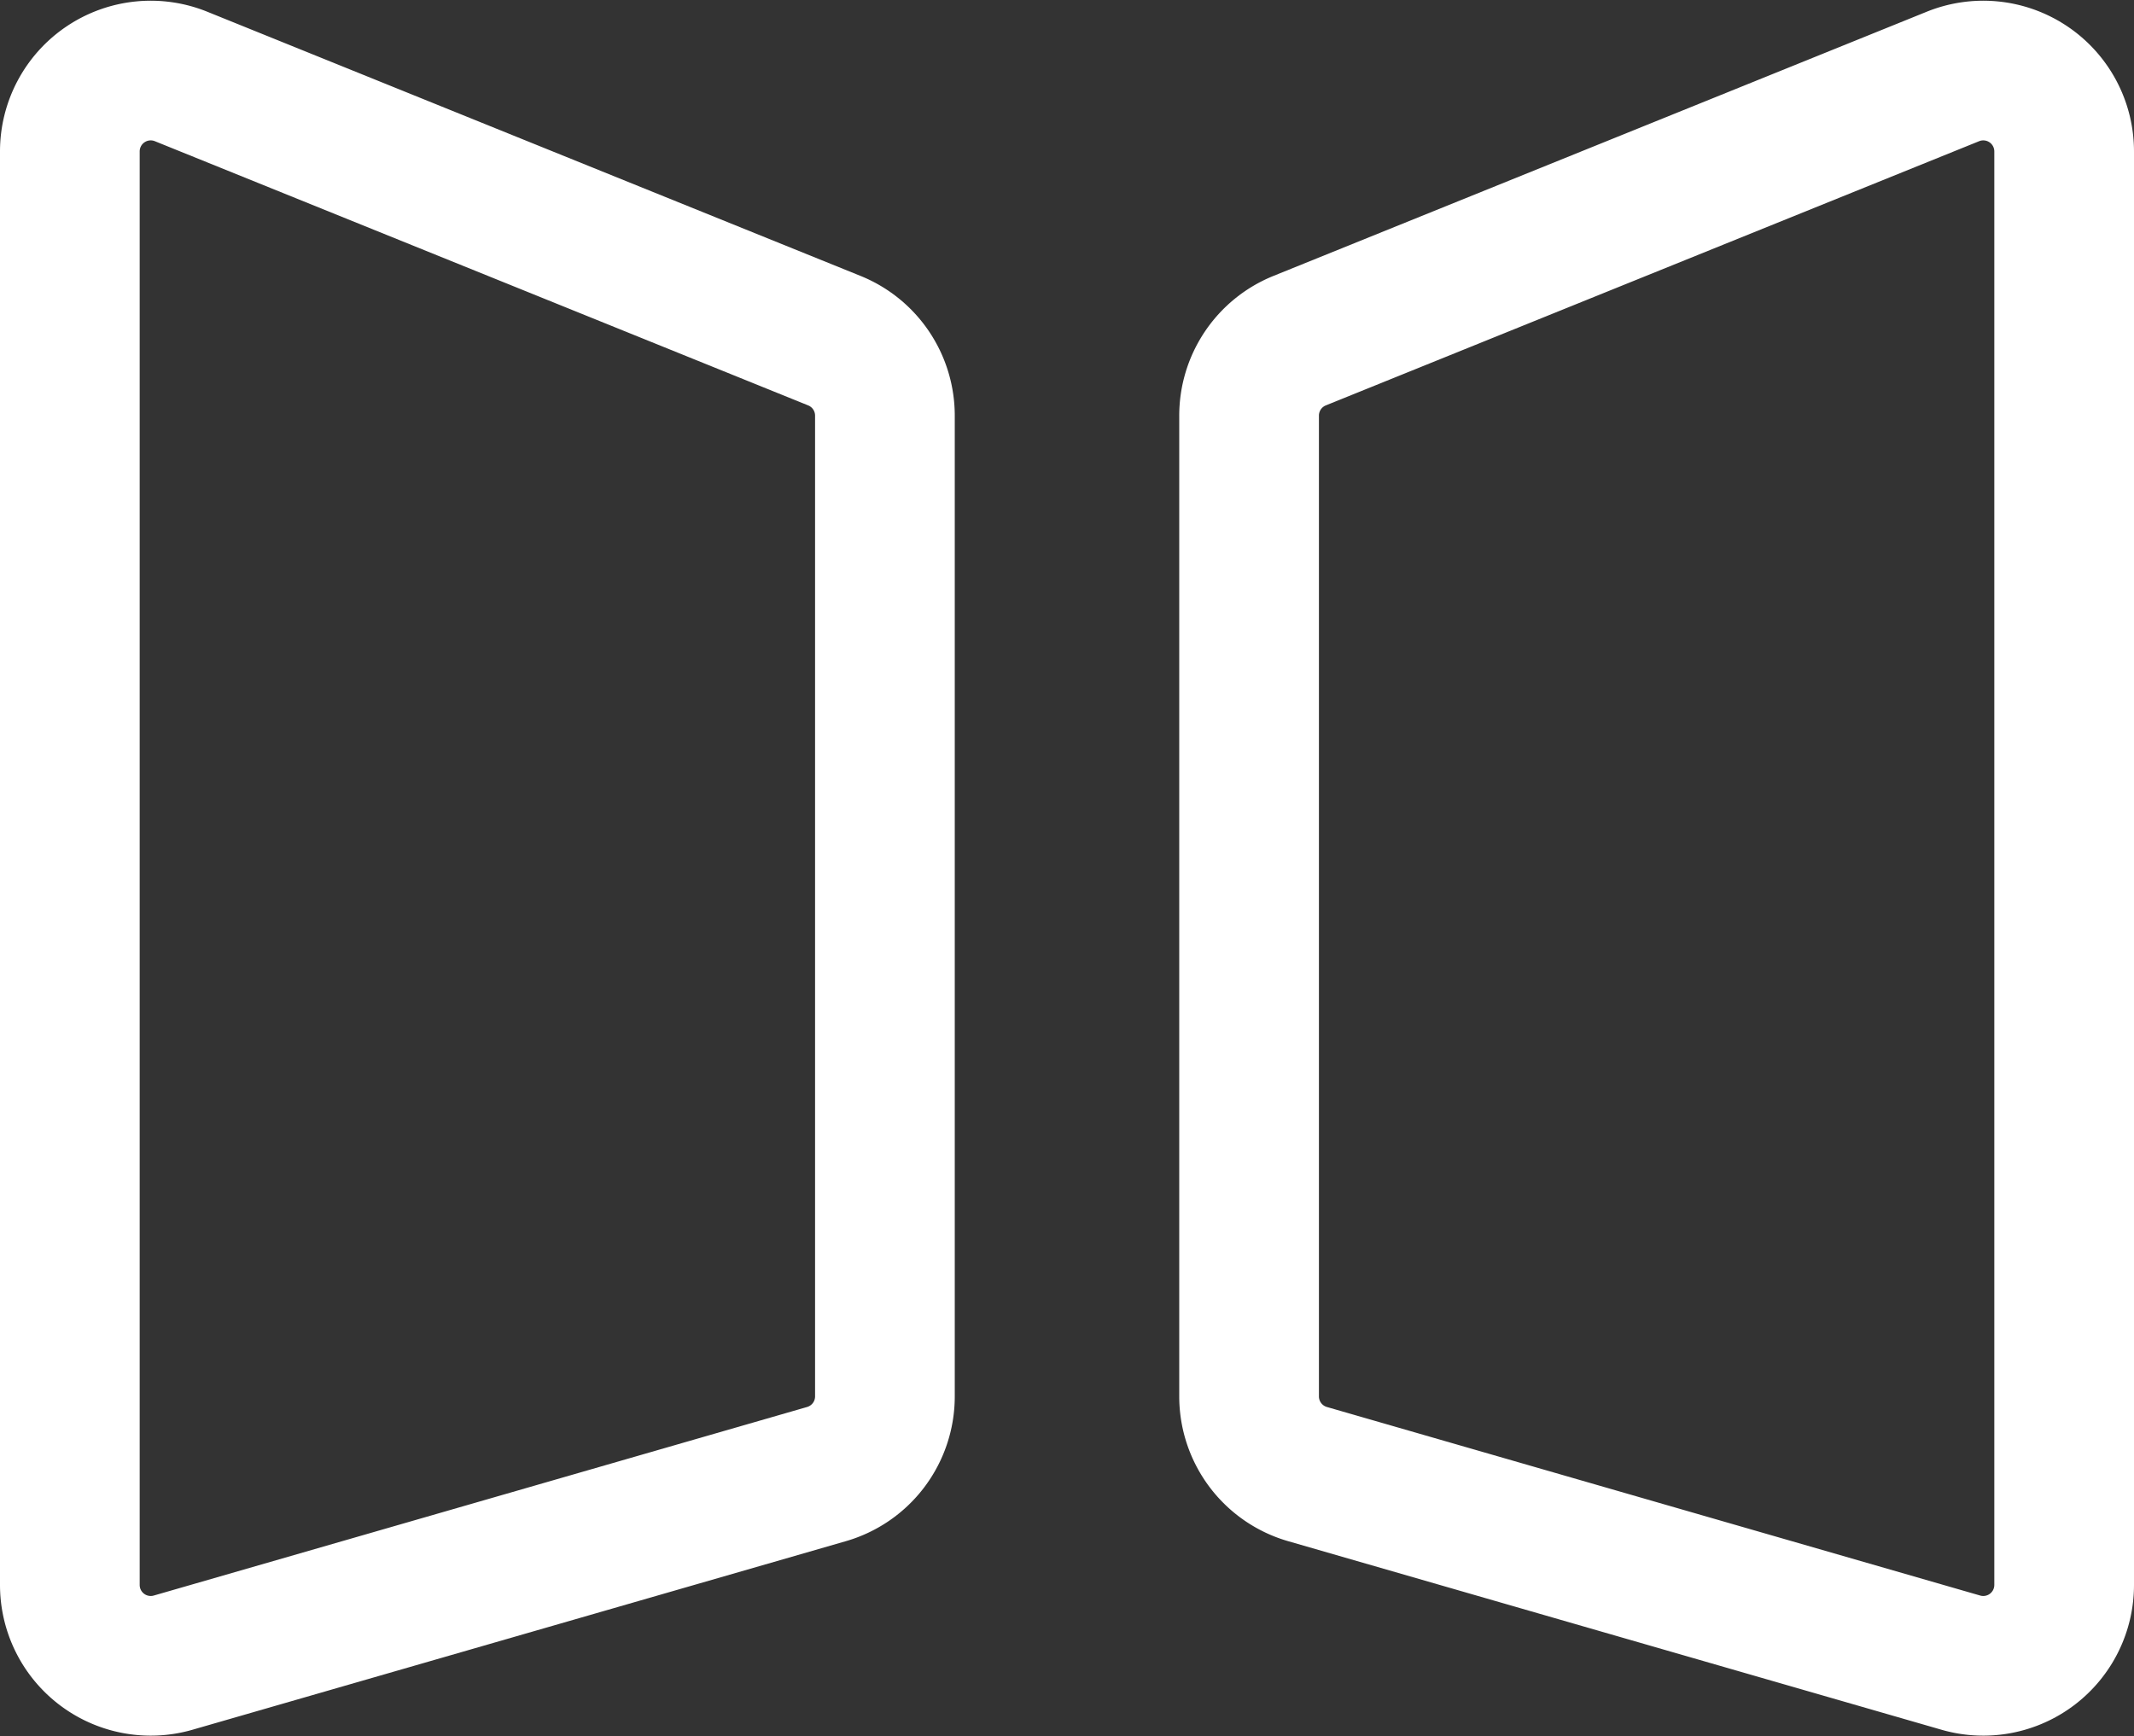 <svg viewBox="0 0 15.277 12.431" height="12.431" width="15.277" xmlns="http://www.w3.org/2000/svg">
  <rect x="0" y="0" width="15.277" height="12.431" fill="#333333" stroke="none"/>
  <g transform="translate(0.5 0.507)" data-name="Group 4178" id="Group_4178">
    <path stroke-width="1" stroke-miterlimit="10" stroke-linecap="round" stroke="#fff" fill="none" transform="translate(-3.127 -3.892)" d="M8.544,13.939l-4.677,1.35a.579.579,0,0,1-.74-.556V4.471a.579.579,0,0,1,.8-.537L8.6,5.824a.579.579,0,0,1,.362.537v7.021A.579.579,0,0,1,8.544,13.939Z" data-name="Path 3450" id="Path_3450"></path>
    <path stroke-width="1" stroke-miterlimit="10" stroke-linecap="round" stroke="#fff" fill="none" transform="translate(-15.308 -3.892)" d="M24.168,13.939l4.677,1.35a.579.579,0,0,0,.74-.556V4.471a.579.579,0,0,0-.8-.537L24.112,5.824a.579.579,0,0,0-.362.537v7.021A.579.579,0,0,0,24.168,13.939Z" data-name="Path 3449" id="Path_3449"></path>
  </g>
</svg>
